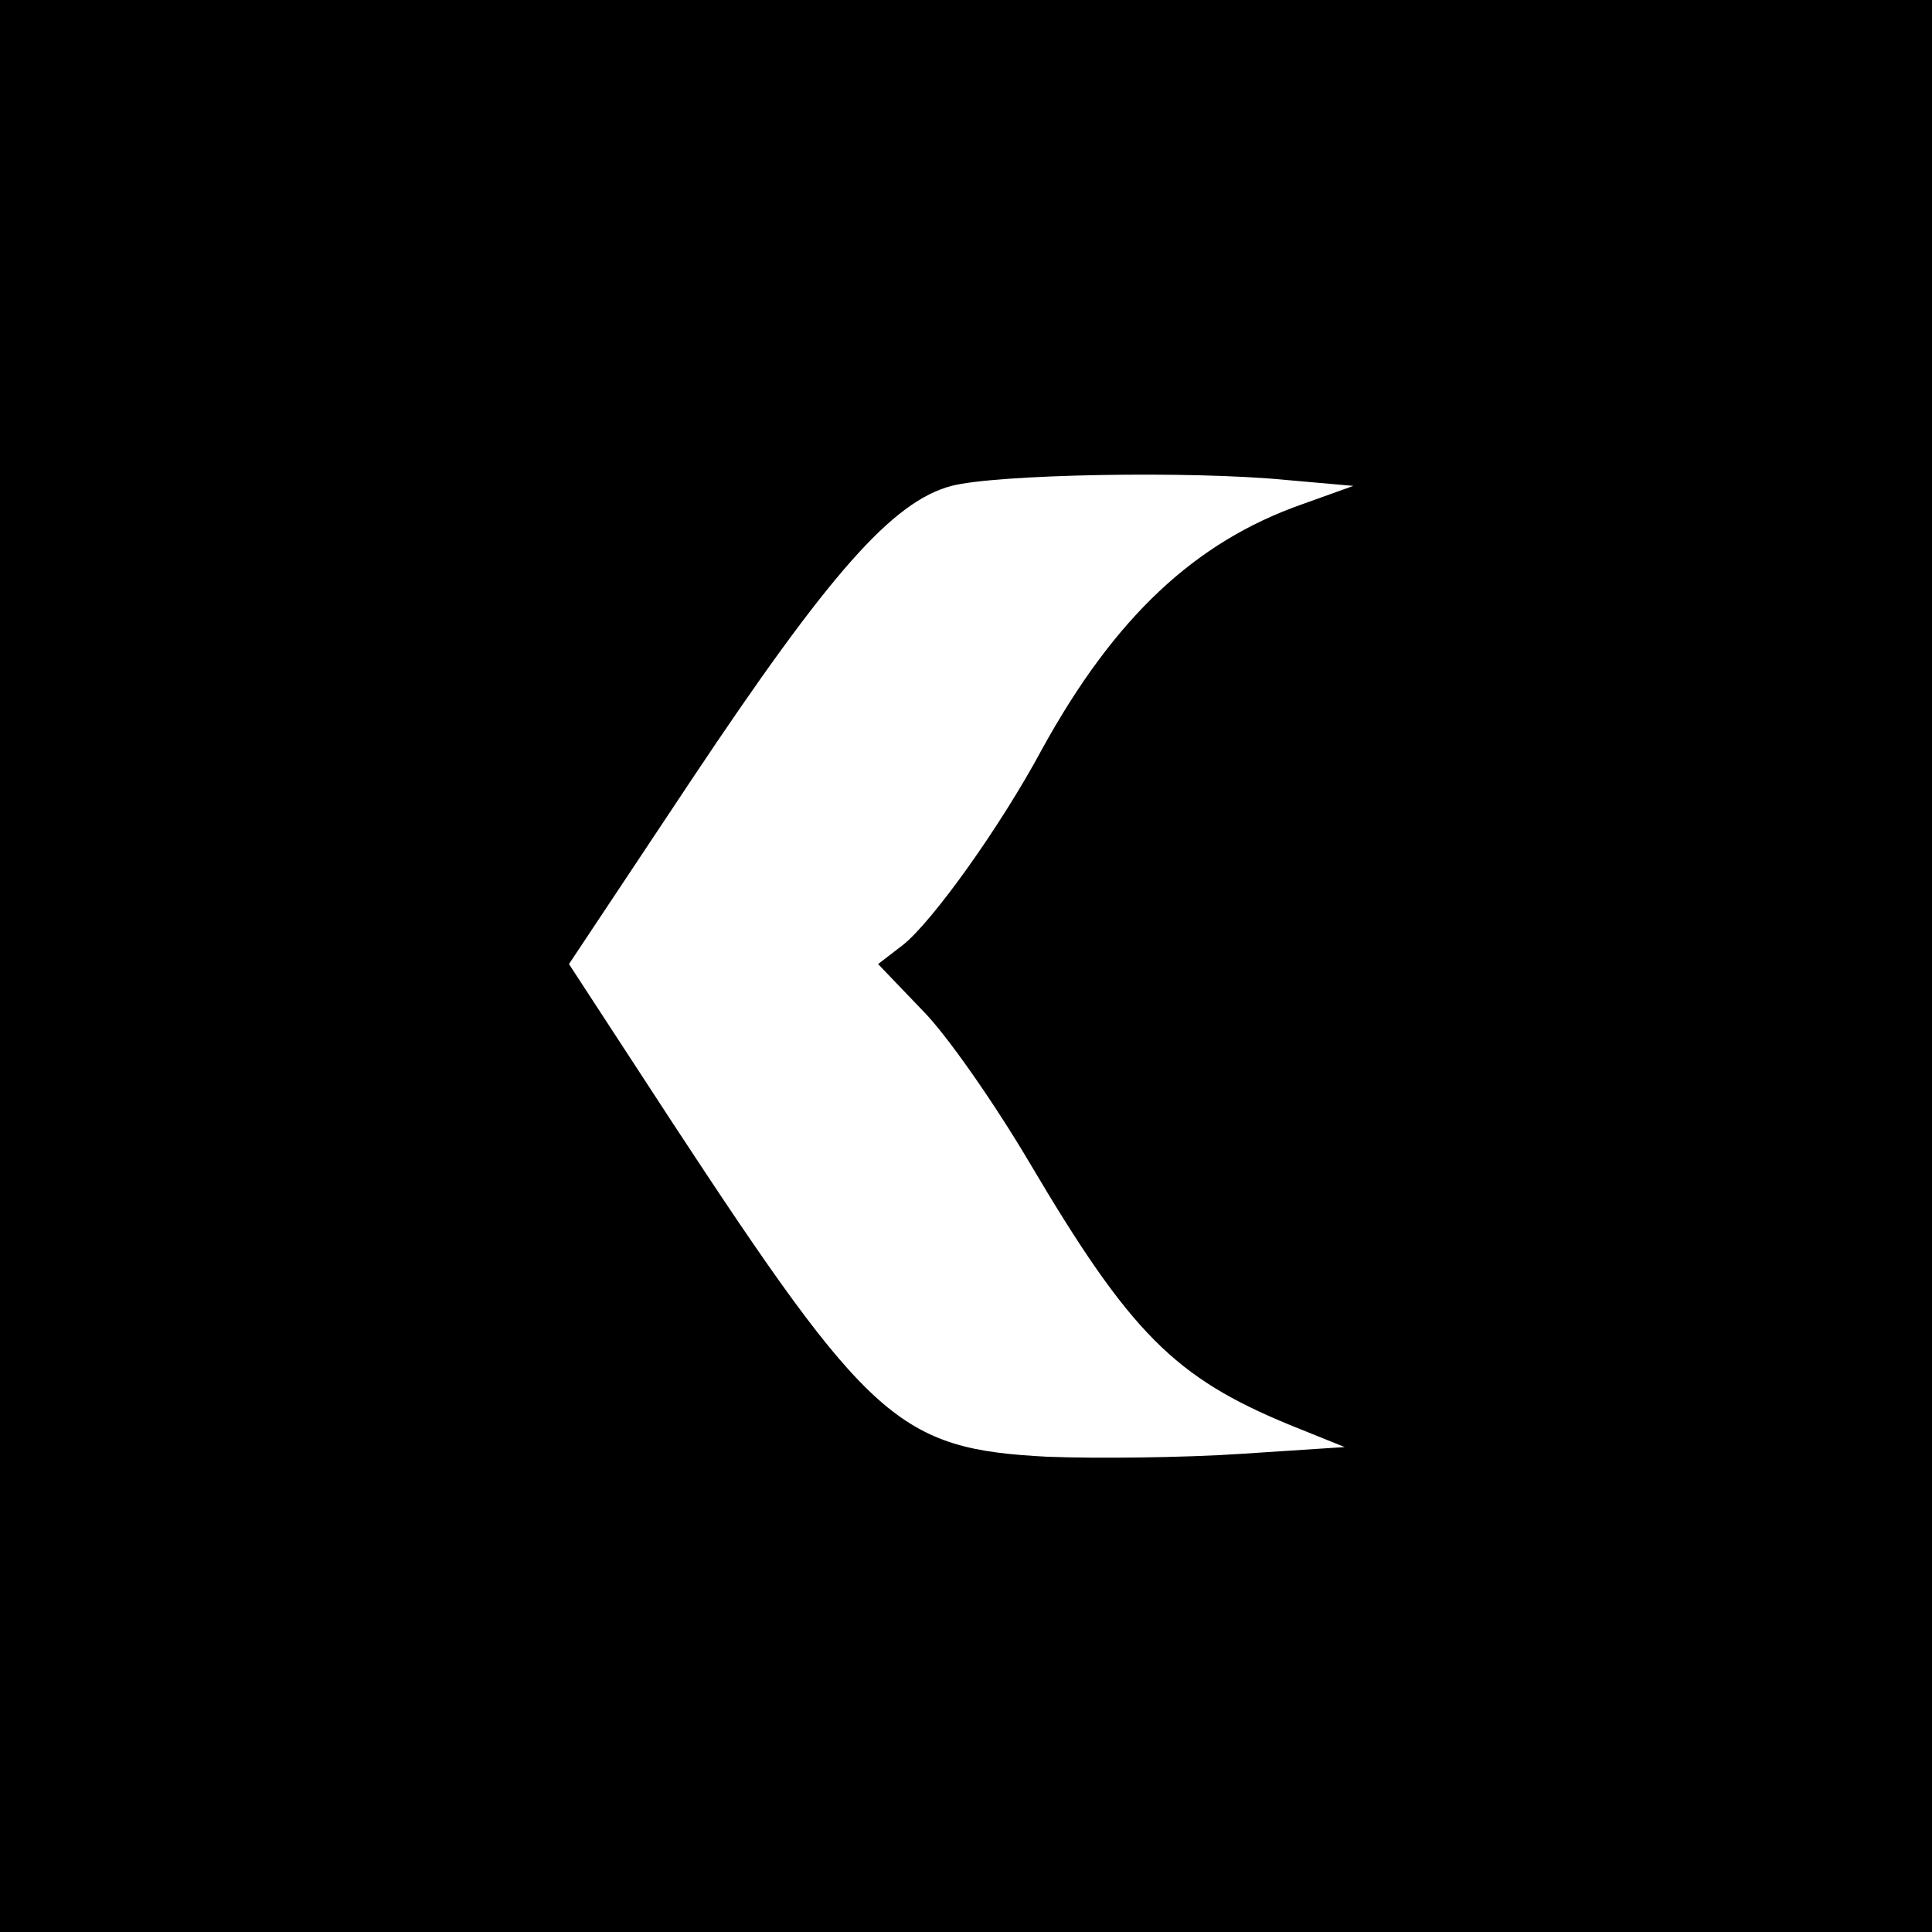 <svg height="200pt" viewBox="0 0 200 200" width="200pt" xmlns="http://www.w3.org/2000/svg"><path d="M0 100v100h200V0H0zm133.3-50.3l6.8.6-5.3 1.9c-11.1 3.9-19.4 11.7-26.9 25.3-4.4 8.2-11.4 17.9-14.4 20.3l-2.6 2 4.6 4.8c2.5 2.5 7.5 9.7 11.1 15.8 10.4 17.6 15 22.2 26.9 27.1l5.7 2.3-10.7.7c-5.9.4-15 .5-20.1.3-15.3-.8-18.4-3.5-38.8-34.6L58.9 99.8l12.7-19.1c14.2-21.3 20.8-28.8 26.9-30.4 4.6-1.2 24.7-1.6 34.8-.6z"/></svg>